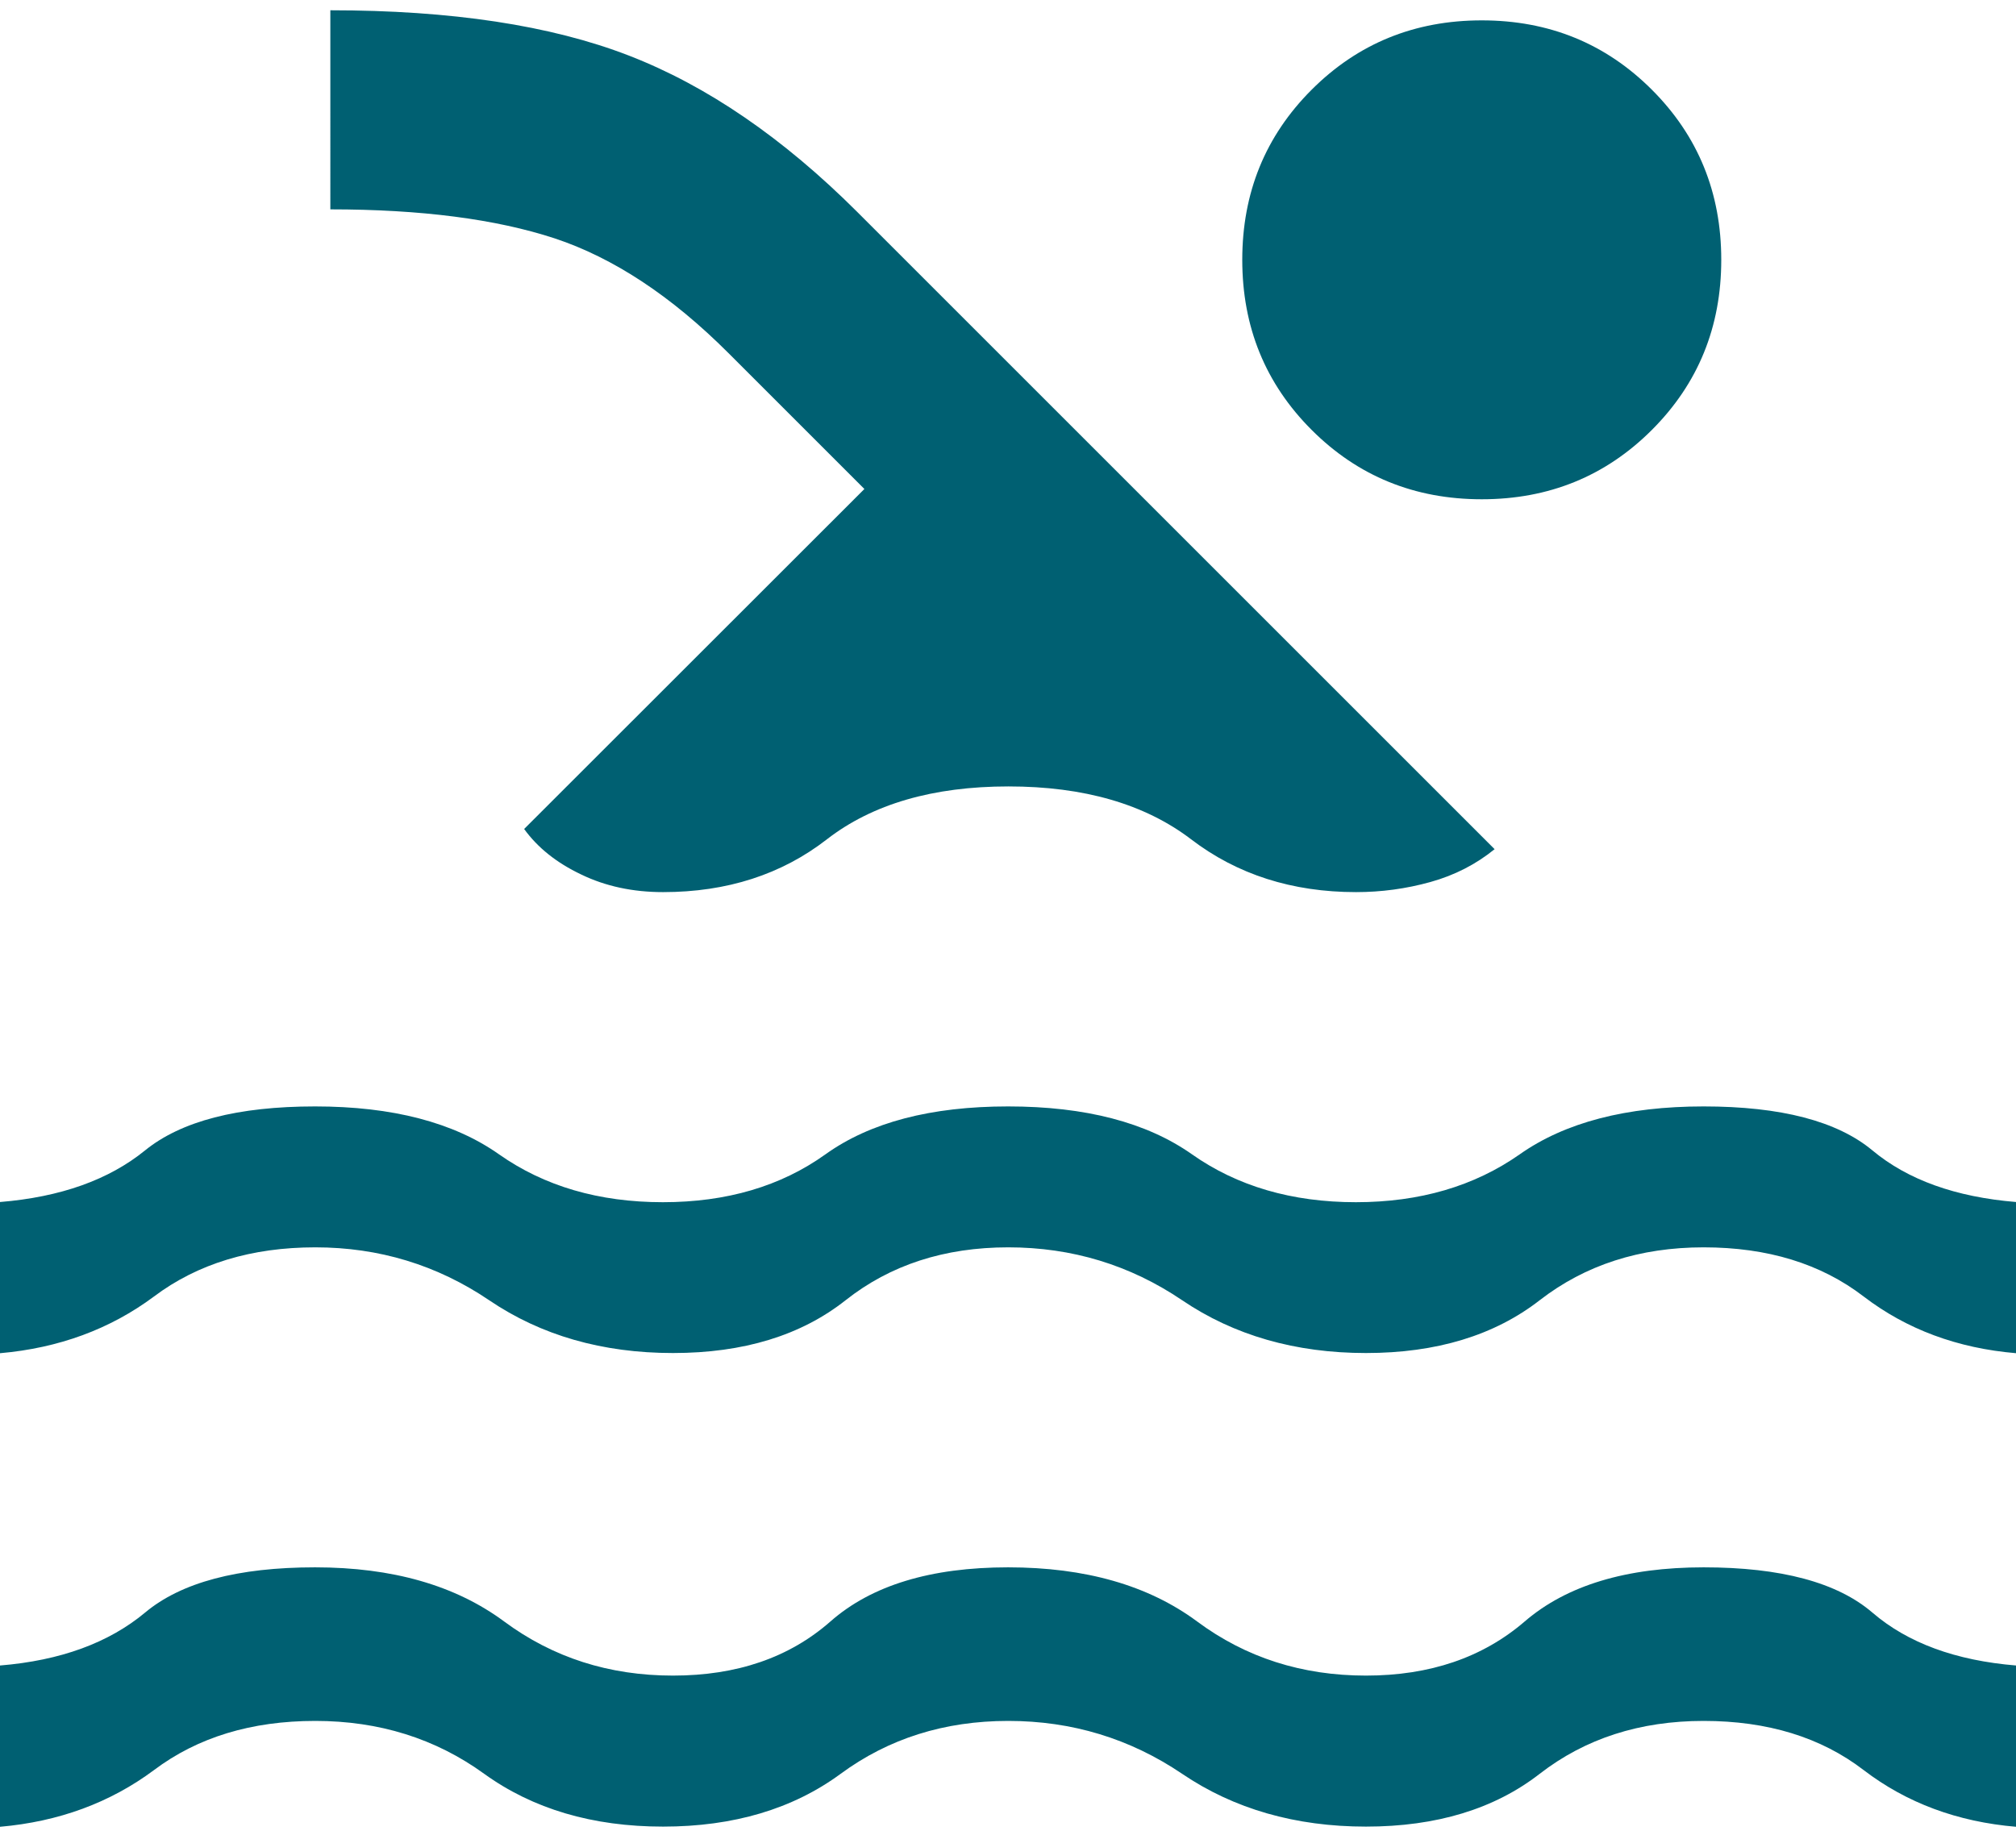 <?xml version="1.0" encoding="utf-8"?>
<!-- Generator: Adobe Illustrator 27.1.1, SVG Export Plug-In . SVG Version: 6.00 Build 0)  -->
<svg version="1.1" xmlns="http://www.w3.org/2000/svg" xmlns:xlink="http://www.w3.org/1999/xlink" x="0px" y="0px"
	 viewBox="0 0 109.85 100" style="enable-background:new 0 0 109.85 100;" xml:space="preserve">
<style type="text/css">
	.st0{display:none;}
	.st1{display:inline;fill:#231F20;stroke:#231F20;stroke-miterlimit:10;}
	.st2{fill:#006072;}
</style>
<g id="Layer_1" class="st0">
	<rect x="-333.33" y="-181.37" class="st1" width="1000" height="1000"/>
</g>
<g id="Layer_2">
	<path class="st2" d="M-241-56.97l-7.94-7.44c-9.26-8.35-16.79-15.44-22.58-21.27s-10.34-10.98-13.65-15.44
		c-3.31-4.47-5.56-8.54-6.76-12.22c-1.2-3.68-1.8-7.55-1.8-11.6c0-8.44,2.79-15.55,8.37-21.34c5.58-5.79,12.51-8.68,20.78-8.68
		c4.63,0,8.93,0.97,12.9,2.92s7.53,4.86,10.67,8.75c3.64-4.05,7.36-7.01,11.16-8.87s7.94-2.79,12.41-2.79
		c7.28,0,13.54,2.48,18.79,7.44c5.25,4.96,8.46,11.08,9.61,18.36h-12.03c-0.66-3.8-2.38-7.09-5.15-9.86
		c-2.77-2.77-6.51-4.16-11.23-4.16c-3.72,0-7.42,1.24-11.1,3.72c-3.68,2.48-6.1,5.95-7.26,10.42h-10.3
		c-1.24-4.38-3.64-7.84-7.19-10.36c-3.56-2.52-7.32-3.78-11.29-3.78c-5.21,0-9.41,1.74-12.59,5.21s-4.78,7.82-4.78,13.03
		c0,3.31,0.62,6.49,1.86,9.55s3.41,6.53,6.51,10.42c3.1,3.89,7.3,8.39,12.59,13.52c5.29,5.13,11.95,11.5,19.97,19.1
		c2.15-2.07,3.87-3.68,5.15-4.84c1.28-1.16,2.92-2.56,4.9-4.22l1.3,1.3l2.79,2.79c0.99,0.99,1.92,1.9,2.79,2.73l1.3,1.24
		c-1.98,1.82-3.7,3.37-5.15,4.65s-3.37,3.04-5.77,5.27L-241-56.97z M-210.74-78.8v-16.13h-16.13v-11.66h16.13v-16.13h11.66v16.13
		h16.13v11.66h-16.13v16.13H-210.74z"/>
	<path class="st2" d="M-93.43-109.26l10.48-17.28l-6.91-11.59c-1.04-1.49-2.43-2.23-4.18-2.23s-3.07,0.74-3.96,2.23l-11.59,19.29
		L-93.43-109.26z M-47.83-77.15l-10.48-17.5l16.39-9.36l7.58,12.6c0.82,1.41,1.24,2.94,1.28,4.57c0.04,1.64-0.28,3.16-0.95,4.57
		c-0.82,1.64-1.99,2.9-3.51,3.79s-3.18,1.34-4.96,1.34L-47.83-77.15z M-61.43-44.15l-18.84-18.84l18.84-18.84v9.36h22.41l-6.8,13.71
		c-0.89,1.64-2.08,2.9-3.57,3.79c-1.49,0.89-3.12,1.34-4.91,1.34h-7.14L-61.43-44.15z M-107.03-53.63c-1.56,0-2.99-0.39-4.29-1.17
		c-1.3-0.78-2.25-1.88-2.84-3.29c-0.67-1.26-0.98-2.56-0.95-3.9c0.04-1.34,0.43-2.64,1.17-3.9l4.01-6.58h20.29v18.84H-107.03z
		 M-118.73-67l-7.58-15.27c-0.82-1.41-1.19-2.92-1.11-4.52c0.07-1.6,0.56-3.14,1.45-4.63l1.9-3.23l-8.03-4.79l25.75-6.47l6.47,25.98
		l-8.03-5.02L-118.73-67z M-55.07-107.36l-25.75-6.47l8.14-4.79l-14.83-24.53h16.72c1.64,0,3.16,0.43,4.57,1.28
		c1.41,0.85,2.56,1.95,3.46,3.29l6.13,10.26l8.14-5.02L-55.07-107.36z"/>
	<path class="st2" d="M-137.51,214.59l-5.83-4.29l22.38-35.71l14.29,16.67l18.93-30.71l12.98,19.29c-1.27,0.16-2.5,0.42-3.69,0.77
		c-1.19,0.36-2.38,0.77-3.57,1.25l-5.36-8.21l-18.21,29.64l-14.4-16.79L-137.51,214.59z M-43.7,239.47l-15.95-15.95
		c-1.67,1.19-3.47,2.1-5.42,2.74c-1.94,0.63-3.95,0.95-6.01,0.95c-5.63,0-10.42-1.96-14.35-5.89c-3.93-3.93-5.89-8.71-5.89-14.35
		s1.96-10.42,5.89-14.35c3.93-3.93,8.71-5.89,14.35-5.89s10.42,1.96,14.35,5.89c3.93,3.93,5.89,8.71,5.89,14.35
		c0,2.06-0.34,4.07-1.01,6.01c-0.67,1.94-1.57,3.79-2.68,5.54l15.95,15.83L-43.7,239.47z M-71.08,220.06c3.65,0,6.75-1.27,9.29-3.81
		c2.54-2.54,3.81-5.63,3.81-9.29c0-3.65-1.27-6.75-3.81-9.29s-5.63-3.81-9.29-3.81c-3.65,0-6.75,1.27-9.29,3.81
		s-3.81,5.63-3.81,9.29c0,3.65,1.27,6.75,3.81,9.29C-77.83,218.79-74.73,220.06-71.08,220.06z M-62.27,181.02
		c-1.19-0.48-2.42-0.79-3.69-0.95c-1.27-0.16-2.58-0.32-3.93-0.48l25.48-40.12l5.83,4.29L-62.27,181.02z"/>
	<path class="st2" d="M15.15,225.47v-42.38h7.5v42.38H15.15z M45.4,225.47v-42.38h7.5v42.38H45.4z M-1.35,240.47v-7.5h100v7.5H-1.35
		z M74.65,225.47v-42.38h7.5v42.38H74.65z M-1.35,175.59v-6.62l50-28.5l50,28.5v6.62H-1.35z M15.4,168.09h66.5H15.4z M15.4,168.09
		h66.5l-33.25-19L15.4,168.09z"/>
	<path class="st2" d="M160.57,241.95c-3.67,0-6.77-1.27-9.31-3.81c-2.54-2.54-3.81-5.65-3.81-9.31V213.2h15.88v-71.25l7.5,7.5
		l7.5-7.5l7.38,7.5l7.5-7.5l7.5,7.5l7.5-7.5l7.5,7.5l7.5-7.5l7.5,7.5l7.5-7.5v86.88c0,3.67-1.27,6.77-3.81,9.31
		c-2.54,2.54-5.65,3.81-9.31,3.81H160.57z M225.07,234.45c1.67,0,3.02-0.52,4.06-1.56c1.04-1.04,1.56-2.4,1.56-4.06v-74.38h-59.88
		v58.75h48.63v15.62c0,1.67,0.52,3.02,1.56,4.06C222.05,233.93,223.4,234.45,225.07,234.45z M177.45,174.2v-7.5h30v7.5H177.45z
		 M177.45,190.95v-7.5h30v7.5H177.45z M219.07,174.2c-1,0-1.88-0.38-2.62-1.12c-0.75-0.75-1.12-1.62-1.12-2.62s0.38-1.88,1.12-2.62
		s1.63-1.12,2.62-1.12c1,0,1.88,0.38,2.62,1.12c0.75,0.75,1.12,1.62,1.12,2.62s-0.37,1.88-1.12,2.62
		C220.95,173.83,220.07,174.2,219.07,174.2z M219.07,190.33c-1,0-1.88-0.38-2.62-1.13s-1.12-1.62-1.12-2.62c0-1,0.38-1.88,1.12-2.62
		c0.75-0.75,1.63-1.12,2.62-1.12c1,0,1.88,0.37,2.62,1.12c0.75,0.75,1.12,1.62,1.12,2.62s-0.37,1.88-1.12,2.62
		C220.95,189.95,220.07,190.33,219.07,190.33z M160.45,234.45h51.5V220.7h-57v8.12c0,1.67,0.52,3.02,1.56,4.06
		C157.55,233.93,158.86,234.45,160.45,234.45z M154.95,234.45V220.7V234.45z"/>
	<path class="st2" d="M300.86,232.63v-24.87h27.97v24.87v-24.87h-27.97V232.63z M281.31,240.05v-48.26l33.54-24.01l33.41,24.01
		v10.77c-1.48,1.16-2.85,2.43-4.08,3.84c-1.24,1.4-2.35,2.93-3.34,4.58v-15.35l-25.99-18.69l-26.11,18.69v37h12.13v-24.87h27.97
		v24.87H337c0.25,1.32,0.58,2.6,0.99,3.84s0.91,2.43,1.49,3.59H321.4v-24.87h-13.12v24.87H281.31z M390.21,150.95v55.81
		c-1.07-1.24-2.23-2.37-3.46-3.4c-1.24-1.03-2.56-2-3.96-2.91v-42.07H333.9v13.86l-7.43-5.2v-16.09H390.21z M362.61,177.81h7.42
		v-7.42h-7.42V177.81z M367.07,249.95c-6.44,0-11.92-2.29-16.46-6.87c-4.54-4.58-6.81-10-6.81-16.27c0-6.44,2.27-11.94,6.81-16.52
		c4.54-4.58,10.02-6.87,16.46-6.87c6.35,0,11.82,2.29,16.4,6.87c4.58,4.58,6.87,10.09,6.87,16.52c0,6.27-2.29,11.69-6.87,16.27
		C378.89,247.66,373.42,249.95,367.07,249.95z M365.21,242.53h4.08v-13.61h13.61v-4.08h-13.61v-13.61h-4.08v13.61H351.6v4.08h13.61
		V242.53z"/>
	<path class="st2" d="M454.9,205.03v12.75h84.15v-12.75H454.9z M454.9,150.95h84.15c2.06,0,3.82,0.72,5.26,2.17
		c1.44,1.44,2.17,3.2,2.17,5.26v59.4c0,2.06-0.72,3.82-2.17,5.26c-1.44,1.44-3.2,2.17-5.26,2.17h-24.01v24.75l-18.07-9.16
		l-18.07,9.16V225.2H454.9c-2.06,0-3.82-0.72-5.26-2.17c-1.44-1.44-2.17-3.2-2.17-5.26v-59.4c0-2.06,0.72-3.82,2.17-5.26
		C451.08,151.67,452.83,150.95,454.9,150.95z M454.9,191.67h84.15v-33.29H454.9V191.67z M454.9,217.78v-59.4V217.78z"/>
	<path class="st2" d="M159.78-59.05l-8.32-28.91c-0.3-0.9-0.24-1.78,0.17-2.64c0.41-0.86,1.07-1.44,1.97-1.74l6.64-2.25v-25.2
		c0-1.88,0.66-3.45,1.97-4.72s2.91-1.95,4.78-2.03h16.88v-13.5h24.75v13.5h16.88c1.88,0,3.47,0.66,4.78,1.97s1.97,2.91,1.97,4.78
		v25.31l6.75,2.14c0.82,0.3,1.44,0.86,1.86,1.69c0.41,0.82,0.47,1.69,0.17,2.59l-8.33,29.03c-3.6-0.38-6.96-1.46-10.07-3.26
		c-3.11-1.8-5.87-3.94-8.27-6.41c-2.4,2.7-5.12,4.99-8.16,6.86c-3.04,1.88-6.36,2.81-9.96,2.81s-6.92-0.94-9.96-2.81
		c-3.04-1.87-5.76-4.16-8.16-6.86c-2.4,2.48-5.16,4.61-8.27,6.41C166.74-60.52,163.38-59.43,159.78-59.05z M151.23-41.05v-6.75h9
		c3.15,0,6.26-0.49,9.34-1.46c3.08-0.97,5.96-2.36,8.66-4.16c2.7,1.8,5.59,3.15,8.66,4.05c3.07,0.9,6.19,1.35,9.34,1.35
		s6.26-0.45,9.34-1.35c3.07-0.9,5.96-2.25,8.66-4.05c2.7,1.8,5.59,3.19,8.66,4.16c3.08,0.98,6.19,1.46,9.34,1.46h9v6.75h-9
		c-3.07,0-6.11-0.39-9.11-1.18c-3-0.79-5.96-1.93-8.89-3.43c-2.93,1.5-5.93,2.64-9,3.43c-3.07,0.79-6.07,1.18-9,1.18
		s-5.93-0.39-9-1.18c-3.07-0.79-6.07-1.93-9-3.43c-2.93,1.5-5.89,2.64-8.89,3.43c-3,0.79-6.04,1.18-9.11,1.18H151.23z M166.98-96.74
		l29.25-9.45l29.25,9.56v-23.18h-58.5V-96.74z M196.23-65.8c3.82,0,7.24-1.54,10.24-4.61c3-3.08,5.59-5.93,7.76-8.55
		c1.88,2.25,3.96,4.44,6.24,6.58c2.29,2.14,4.78,3.99,7.48,5.57l5.74-20.14L196.23-99.1l-37.57,12.15l5.85,19.91
		c2.62-1.43,5.12-3.21,7.48-5.34c2.36-2.14,4.44-4.33,6.24-6.58c2.25,2.7,4.84,5.57,7.76,8.61C188.92-67.32,192.33-65.8,196.23-65.8
		z"/>
	<path class="st2" d="M362.44-84.85c2.29,0,4.33-0.89,6.12-2.68c1.79-1.79,2.68-3.87,2.68-6.26c0-2.29-0.89-4.31-2.68-6.05
		c-1.79-1.74-3.83-2.61-6.12-2.61s-4.33,0.87-6.12,2.61s-2.68,3.76-2.68,6.05c0,2.38,0.89,4.47,2.68,6.26
		C358.11-85.74,360.15-84.85,362.44-84.85z M297.54-59.69v7.29v-82.5V-59.69z M297.54-44.15c-2.11,0-4.01-0.82-5.71-2.48
		c-1.7-1.65-2.54-3.57-2.54-5.77v-82.5c0-2.11,0.85-4.01,2.54-5.71c1.7-1.7,3.6-2.54,5.71-2.54h82.5c2.2,0,4.12,0.85,5.77,2.54
		c1.65,1.7,2.48,3.6,2.48,5.71v18.43h-8.25v-18.43h-82.5v82.5h82.5v-18.29h8.25v18.29c0,2.2-0.82,4.12-2.48,5.77
		c-1.65,1.65-3.57,2.48-5.77,2.48H297.54z M346.76-67.94c-3.12,0-5.59-0.92-7.43-2.75c-1.83-1.83-2.75-4.26-2.75-7.29v-31.21
		c0-3.12,0.92-5.57,2.75-7.36c1.83-1.79,4.31-2.68,7.43-2.68h37.12c3.12,0,5.59,0.89,7.43,2.68c1.83,1.79,2.75,4.24,2.75,7.36v31.21
		c0,3.03-0.92,5.45-2.75,7.29c-1.83,1.83-4.31,2.75-7.43,2.75L346.76-67.94z M385.81-76.19v-34.79h-40.97v34.79L385.81-76.19z"/>
	<path class="st2" d="M62.3-44.13c-6.06,0-11.74-1.15-17.04-3.45s-9.92-5.43-13.87-9.38S24.31-65.54,22-70.84
		s-3.45-10.97-3.45-17.04S19.7-99.61,22-104.91c2.3-5.3,5.43-9.92,9.38-13.87s8.58-7.08,13.87-9.38c5.3-2.3,10.97-3.45,17.04-3.45
		v-11.51l18.42,18.42L62.3-106.29v-11.51c-8.29,0-15.35,2.92-21.18,8.75s-8.75,12.89-8.75,21.18c0,5.07,1.17,9.77,3.51,14.1
		c2.34,4.34,5.47,7.85,9.38,10.53c1.23-2.15,3.05-3.97,5.47-5.47c2.42-1.5,5.2-2.44,8.35-2.82c-0.23-1.61-0.54-3.22-0.92-4.83
		s-0.84-3.11-1.38-4.49c-0.84,0.69-1.77,1.23-2.76,1.61c-1,0.38-2.07,0.58-3.22,0.58c-2.53,0-4.7-0.9-6.5-2.71
		c-1.8-1.8-2.71-3.97-2.71-6.5v-4.6c0-1.3-0.21-2.53-0.63-3.68c-0.42-1.15-0.98-2.23-1.67-3.22c3.84-0.08,7.25,0.27,10.25,1.04
		c2.61,0.69,4.99,1.82,7.14,3.4c2.15,1.57,3.26,3.93,3.34,7.08c0,0.69-0.06,1.32-0.17,1.9c-0.12,0.58-0.33,1.17-0.63,1.78
		c-1-0.77-2-1.46-2.99-2.07c-1-0.61-2.03-1.15-3.11-1.61c1.3,1,2.8,2.53,4.49,4.6c1.69,2.07,3.26,4.53,4.72,7.37
		c1.53-3.76,3.45-7.46,5.76-11.11c2.3-3.65,4.99-7,8.06-10.07c-1.77,1.23-3.45,2.53-5.07,3.91s-3.18,2.84-4.72,4.37
		c-0.54-0.84-0.96-1.78-1.27-2.82c-0.31-1.04-0.46-2.09-0.46-3.17c0-3.22,1.11-5.95,3.34-8.17c2.23-2.23,4.95-3.34,8.17-3.34h4.6
		c1.77,0,3.22-0.23,4.37-0.69s2.11-1,2.88-1.61c0.84-0.69,1.5-1.46,1.96-2.3c0.31,5.14,0.04,9.75-0.81,13.81
		c-0.69,3.45-2,6.62-3.91,9.5c-1.92,2.88-4.95,4.32-9.09,4.32c-1.15,0-2.24-0.15-3.28-0.46c-1.04-0.31-1.98-0.73-2.82-1.27
		c-0.54,1.46-1.15,3.4-1.84,5.81s-1.23,5.01-1.61,7.77c2.92,0.54,5.49,1.53,7.71,2.99c2.23,1.46,3.91,3.18,5.07,5.18
		c3.91-2.69,7.04-6.18,9.38-10.48c2.34-4.3,3.51-9.02,3.51-14.16h13.81c0,6.06-1.15,11.74-3.45,17.04c-2.3,5.3-5.43,9.92-9.38,13.87
		s-8.58,7.08-13.87,9.38C74.04-45.28,68.36-44.13,62.3-44.13z"/>
	<path class="st2" d="M454.59-60.09v8.35c0,1.34-0.44,2.45-1.31,3.33c-0.88,0.88-1.99,1.31-3.33,1.31h-3.09
		c-1.34,0-2.45-0.44-3.33-1.31c-0.88-0.88-1.31-1.99-1.31-3.33v-50.12l13.15-39.6c0.52-1.44,1.37-2.58,2.55-3.4s2.55-1.24,4.1-1.24
		h71.77c1.55,0,2.91,0.41,4.1,1.24c1.19,0.82,2.04,1.96,2.55,3.4l13.15,39.6v50.12c0,1.34-0.44,2.45-1.31,3.33
		c-0.88,0.88-1.99,1.31-3.33,1.31h-3.25c-1.34,0-2.42-0.44-3.25-1.31c-0.83-0.88-1.24-1.99-1.24-3.33v-8.35H454.59z M455.05-111.14
		h85.7l-8.51-25.68h-68.68L455.05-111.14z M451.49-101.86v32.48V-101.86z M467.89-77.11c2.37,0,4.36-0.82,5.96-2.47
		c1.6-1.65,2.4-3.61,2.4-5.88c0-2.37-0.8-4.41-2.4-6.11c-1.6-1.7-3.58-2.55-5.96-2.55c-2.37,0-4.41,0.85-6.11,2.55
		c-1.7,1.7-2.55,3.74-2.55,6.11s0.85,4.36,2.55,5.96S465.52-77.11,467.89-77.11z M528.06-77.11c2.37,0,4.41-0.82,6.11-2.47
		c1.7-1.65,2.55-3.61,2.55-5.88c0-2.37-0.85-4.41-2.55-6.11c-1.7-1.7-3.74-2.55-6.11-2.55c-2.37,0-4.36,0.85-5.96,2.55
		c-1.6,1.7-2.4,3.74-2.4,6.11s0.83,4.36,2.48,5.96C523.84-77.91,525.79-77.11,528.06-77.11z M451.49-69.38h92.81v-32.48h-92.81
		V-69.38z"/>
	<path class="st2" d="M456.21,93.94V47.36h-17.47l58.24-52.41l29.12,25.77V3.68h11.65v27.81l17.47,15.87h-17.47v46.59h-33.49V59
		h-14.56v34.94H456.21z M464.94,85.21h16.01V50.27h32.03v34.94H529V35.56L496.97,6.45l-32.03,29.12V85.21z M480.96,50.27h32.03
		H480.96z M484.6,34.25h24.75c0-3.2-1.24-5.85-3.71-7.93c-2.48-2.09-5.36-3.13-8.66-3.13s-6.19,1.04-8.66,3.13
		S484.6,31.05,484.6,34.25z"/>
	<path class="st2" d="M193.57,98.66L153.7,76.8v-33l-20.49-11.14l60.36-33l60.64,33v43.59h-8.25V37.47l-12.51,6.32v33L193.57,98.66z
		 M193.57,56.31l43.31-23.65L193.57,9.42l-43.04,23.24L193.57,56.31z M193.57,89.31l31.62-17.46v-23.1l-31.62,16.91l-31.62-17.19
		v23.38L193.57,89.31z"/>
	<path class="st2" d="M0,99.56v-8.79c3.3-0.27,5.93-1.24,7.9-2.88c1.97-1.65,5.06-2.47,9.27-2.47c4.21,0,7.64,0.98,10.3,2.95
		s5.72,2.95,9.2,2.95c3.48,0,6.34-0.98,8.58-2.95c2.24-1.97,5.47-2.95,9.68-2.95s7.64,0.98,10.3,2.95c2.65,1.97,5.72,2.95,9.2,2.95
		c3.48,0,6.36-0.98,8.65-2.95s5.54-2.95,9.75-2.95c4.21,0,7.28,0.82,9.2,2.47c1.92,1.65,4.53,2.61,7.83,2.88v8.79
		c-3.2-0.27-5.97-1.3-8.31-3.09c-2.33-1.79-5.24-2.68-8.72-2.68c-3.48,0-6.45,0.96-8.93,2.88c-2.47,1.92-5.63,2.88-9.47,2.88
		c-3.84,0-7.19-0.96-10.02-2.88c-2.84-1.92-6-2.88-9.47-2.88c-3.48,0-6.52,0.96-9.13,2.88c-2.61,1.92-5.84,2.88-9.68,2.88
		c-3.84,0-7.09-0.96-9.75-2.88c-2.65-1.92-5.72-2.88-9.2-2.88s-6.41,0.89-8.79,2.68C6,98.25,3.2,99.28,0,99.56z M0,73.75v-8.24
		c3.3-0.27,5.93-1.21,7.9-2.81c1.97-1.6,5.06-2.4,9.27-2.4c4.21,0,7.55,0.87,10.02,2.61c2.47,1.74,5.45,2.61,8.93,2.61
		c3.48,0,6.43-0.87,8.86-2.61c2.43-1.74,5.74-2.61,9.95-2.61c4.21,0,7.55,0.87,10.02,2.61c2.47,1.74,5.45,2.61,8.93,2.61
		c3.48,0,6.45-0.87,8.93-2.61c2.47-1.74,5.81-2.61,10.02-2.61c4.21,0,7.28,0.8,9.2,2.4c1.92,1.6,4.53,2.54,7.83,2.81v8.24
		c-3.2-0.27-5.97-1.3-8.31-3.09c-2.33-1.79-5.24-2.68-8.72-2.68s-6.45,0.96-8.93,2.88c-2.47,1.92-5.63,2.88-9.47,2.88
		c-3.84,0-7.19-0.96-10.02-2.88c-2.84-1.92-6-2.88-9.47-2.88c-3.48,0-6.43,0.96-8.86,2.88c-2.43,1.92-5.56,2.88-9.41,2.88
		s-7.19-0.96-10.02-2.88c-2.84-1.92-6-2.88-9.47-2.88s-6.41,0.89-8.79,2.68C6,72.44,3.2,73.47,0,73.75z M28.56,45.18L47.1,26.65
		l-7.41-7.41c-3.11-3.11-6.27-5.19-9.47-6.25c-3.2-1.05-7.28-1.58-12.22-1.58V0.56c6.59,0,12.01,0.82,16.27,2.47
		c4.26,1.65,8.4,4.49,12.43,8.51l34.74,34.74c-1.01,0.82-2.17,1.42-3.5,1.79c-1.33,0.37-2.68,0.55-4.05,0.55
		c-3.48,0-6.48-0.96-8.99-2.88c-2.52-1.92-5.84-2.88-9.95-2.88s-7.41,0.96-9.89,2.88c-2.47,1.92-5.45,2.88-8.93,2.88
		c-1.65,0-3.14-0.32-4.46-0.96C30.32,47.02,29.29,46.19,28.56,45.18z M80.74,1.11c3.66,0,6.75,1.26,9.27,3.78
		c2.52,2.52,3.78,5.61,3.78,9.27s-1.26,6.75-3.78,9.27c-2.52,2.52-5.61,3.78-9.27,3.78c-3.66,0-6.75-1.26-9.27-3.78
		s-3.78-5.61-3.78-9.27s1.26-6.75,3.78-9.27C73.99,2.37,77.08,1.11,80.74,1.11z"/>
	<path class="st2" d="M-81.95,92.12c0.41,0,0.89-0.1,1.42-0.31c0.54-0.21,0.97-0.47,1.3-0.81l41.76-41.88
		c1.07-1.07,1.88-2.29,2.42-3.66s0.81-2.75,0.81-4.15s-0.27-2.81-0.81-4.21c-0.54-1.4-1.34-2.64-2.42-3.72l-22.3-22.3
		c-1.07-1.07-2.31-1.88-3.72-2.42c-1.4-0.54-2.81-0.81-4.21-0.81s-2.79,0.27-4.15,0.81c-1.36,0.54-2.58,1.34-3.66,2.42l-2.23,2.23
		l10.04,10.16c1.07,1.16,2.02,2.5,2.85,4.03c0.83,1.53,1.24,3.2,1.24,5.02c0,3.14-1.22,5.91-3.66,8.3s-5.22,3.59-8.36,3.59
		c-2.07,0-3.78-0.31-5.14-0.93c-1.36-0.62-2.62-1.51-3.78-2.66l-9.05-9.05l-22.43,22.43c-0.41,0.41-0.7,0.85-0.87,1.3
		c-0.17,0.45-0.25,0.93-0.25,1.42c0,1.07,0.35,1.96,1.05,2.66c0.7,0.7,1.59,1.05,2.66,1.05c0.5,0,0.97-0.12,1.42-0.37
		c0.45-0.25,0.85-0.54,1.18-0.87l17.1-17.1l5.2,5.2l-16.97,16.97c-0.41,0.41-0.7,0.87-0.87,1.36c-0.17,0.5-0.25,0.99-0.25,1.49
		c0,0.99,0.37,1.86,1.12,2.6c0.74,0.74,1.61,1.12,2.6,1.12c0.5,0,0.97-0.1,1.42-0.31c0.45-0.21,0.85-0.47,1.18-0.81l17.1-17.1
		l5.2,5.2l-16.97,16.97c-0.33,0.33-0.6,0.76-0.81,1.3c-0.21,0.54-0.31,1.05-0.31,1.55c0,0.99,0.37,1.86,1.12,2.6
		c0.74,0.74,1.61,1.12,2.6,1.12c0.5,0,0.95-0.08,1.36-0.25s0.83-0.45,1.24-0.87l17.1-17.1l5.2,5.2l-17.1,17.1
		c-0.41,0.41-0.7,0.87-0.87,1.36c-0.17,0.5-0.25,0.95-0.25,1.36c0,1.16,0.33,2.07,0.99,2.73C-84.02,91.79-83.11,92.12-81.95,92.12z
		 M-81.95,99.56c-2.73,0-5.16-1.01-7.31-3.04c-2.15-2.02-3.43-4.52-3.84-7.5c-2.81-0.41-5.16-1.57-7.06-3.47
		c-1.9-1.9-3.06-4.25-3.47-7.06c-2.81-0.41-5.14-1.59-7-3.53s-2.99-4.27-3.41-7c-3.06-0.41-5.58-1.65-7.56-3.72
		c-1.98-2.07-2.97-4.54-2.97-7.43c0-1.4,0.27-2.81,0.81-4.21c0.54-1.4,1.34-2.64,2.42-3.72l27.75-27.75l13.63,13.63
		c0.66,0.66,1.38,1.18,2.17,1.55c0.78,0.37,1.55,0.56,2.29,0.56c1.07,0,2.09-0.47,3.04-1.42c0.95-0.95,1.42-1.96,1.42-3.04
		c0-0.5-0.14-1.05-0.43-1.67s-0.76-1.26-1.42-1.92l-17.72-17.72c-1.07-1.07-2.31-1.88-3.72-2.42c-1.4-0.54-2.81-0.81-4.21-0.81
		s-2.79,0.27-4.15,0.81c-1.36,0.54-2.58,1.34-3.66,2.42l-18.83,18.83c-1.16,1.16-1.96,2.37-2.42,3.66
		c-0.45,1.28-0.72,2.71-0.81,4.27c-0.08,1.65,0.23,3.24,0.93,4.77c0.7,1.53,1.55,2.91,2.54,4.15l-5.33,5.33
		c-1.65-1.82-2.99-4.01-4.03-6.57c-1.03-2.56-1.55-5.16-1.55-7.81c0-2.48,0.47-4.85,1.42-7.12c0.95-2.27,2.29-4.27,4.03-6.01
		l18.71-18.71c1.82-1.82,3.88-3.16,6.2-4.03c2.31-0.87,4.67-1.3,7.06-1.3c2.4,0,4.73,0.43,7,1.3s4.32,2.21,6.13,4.03l2.23,2.23
		l2.23-2.23c1.82-1.82,3.88-3.16,6.2-4.03c2.31-0.87,4.67-1.3,7.06-1.3c2.4,0,4.73,0.43,7,1.3c2.27,0.87,4.32,2.21,6.13,4.03
		l22.18,22.18c1.82,1.82,3.18,3.88,4.09,6.2c0.91,2.31,1.36,4.67,1.36,7.06s-0.45,4.73-1.36,7c-0.91,2.27-2.27,4.32-4.09,6.13
		l-41.76,41.76c-1.07,1.07-2.29,1.9-3.66,2.48C-79.04,99.27-80.46,99.56-81.95,99.56z"/>
	<path class="st2" d="M-210.43,26.42h8.33v-8.33h-8.33V26.42z M-210.43,50.17h8.33v-8.33h-8.33V50.17z M-210.43,73.79h8.33v-8.33
		h-8.33V73.79z M-218.21,96.29v-8.33h30.42V4.62h-54.86v15.56l-8.33-5.83V-3.71h71.53v100H-218.21z M-301.68,96.29V42.12
		l37.64-26.94l37.5,26.94v54.17h-30.14V68.37h-14.72v27.92H-301.68z M-293.35,87.95h13.61V60.04h31.39v27.92h13.47V46.42
		l-29.17-20.97l-29.31,20.97V87.95z M-248.35,87.95V60.04h-31.39v27.92V60.04h31.39V87.95z"/>
	<path class="st2" d="M-282.57,239.47c-2,0-3.75-0.75-5.25-2.25s-2.25-3.25-2.25-5.25v-60c0-2,0.75-3.75,2.25-5.25
		s3.25-2.25,5.25-2.25h29.63v-17.5c0-2,0.75-3.75,2.25-5.25s3.25-2.25,5.25-2.25h10.88c2,0,3.75,0.75,5.25,2.25s2.25,3.25,2.25,5.25
		v17.5h29.5c2,0,3.75,0.75,5.25,2.25s2.25,3.25,2.25,5.25v60c0,2-0.75,3.75-2.25,5.25c-1.5,1.5-3.25,2.25-5.25,2.25H-282.57z
		 M-282.57,231.97h85v-60h-29.5c0,2.33-0.77,4.17-2.31,5.5s-3.48,2-5.81,2h-9.75c-2.25,0-4.15-0.67-5.69-2s-2.31-3.17-2.31-5.5
		h-29.63V231.97z M-271.07,218.59h29.88v-1.75c0-1.5-0.38-2.83-1.12-4c-0.75-1.17-1.71-1.96-2.88-2.38
		c-2.67-0.92-4.75-1.52-6.25-1.81c-1.5-0.29-2.96-0.44-4.38-0.44c-1.58,0-3.27,0.19-5.06,0.56c-1.79,0.38-3.81,0.94-6.06,1.69
		c-1.25,0.42-2.25,1.21-3,2.38c-0.75,1.17-1.12,2.5-1.12,4V218.59z M-229.07,210.22h21.25v-6.25h-21.25V210.22z M-255.82,203.97
		c1.92,0,3.52-0.67,4.81-2c1.29-1.33,1.94-2.92,1.94-4.75c0-1.92-0.65-3.52-1.94-4.81c-1.29-1.29-2.9-1.94-4.81-1.94
		c-1.83,0-3.42,0.65-4.75,1.94c-1.33,1.29-2,2.9-2,4.81c0,1.83,0.67,3.42,2,4.75C-259.23,203.3-257.65,203.97-255.82,203.97z
		 M-229.07,196.09h21.25v-6.25h-21.25V196.09z M-245.44,171.97h10.88v-25h-10.88V171.97z"/>
	<path class="st2" d="M364.13,35.46v-7.42c3.4-1.44,6.88-2.53,10.44-3.25c3.56-0.72,7.3-1.08,11.21-1.08c2.68,0,5.31,0.21,7.89,0.62
		c2.58,0.41,5.1,0.93,7.58,1.55v6.81c-2.48-0.93-4.98-1.62-7.5-2.09c-2.53-0.46-5.18-0.7-7.97-0.7c-3.92,0-7.68,0.49-11.29,1.47
		C370.89,32.34,367.43,33.7,364.13,35.46z M364.13,69.49v-7.58c3.4-1.44,6.88-2.5,10.44-3.17c3.56-0.67,7.3-1.01,11.21-1.01
		c2.68,0,5.31,0.21,7.89,0.62c2.58,0.41,5.1,0.93,7.58,1.55v6.81c-2.48-0.93-4.98-1.62-7.5-2.09c-2.53-0.46-5.18-0.7-7.97-0.7
		c-3.92,0-7.68,0.46-11.29,1.39C370.89,66.24,367.43,67.63,364.13,69.49z M364.13,52.47v-7.42c3.4-1.44,6.88-2.53,10.44-3.25
		c3.56-0.72,7.3-1.08,11.21-1.08c2.68,0,5.31,0.21,7.89,0.62s5.1,0.93,7.58,1.55v6.81c-2.48-0.93-4.98-1.62-7.5-2.09
		c-2.53-0.46-5.18-0.7-7.97-0.7c-3.92,0-7.68,0.49-11.29,1.47C370.89,49.35,367.43,50.72,364.13,52.47z M315.87,77.84
		c5.57,0,10.96,0.64,16.16,1.93c5.21,1.29,10.34,3.22,15.39,5.8V19.52c-4.64-3.09-9.67-5.49-15.08-7.19
		c-5.41-1.7-10.91-2.55-16.47-2.55c-3.92,0-7.76,0.49-11.52,1.47c-3.76,0.98-7.55,2.19-11.37,3.64v67.13
		c3.2-1.44,6.83-2.5,10.91-3.17C307.96,78.18,311.95,77.84,315.87,77.84z M356.71,85.58c5.16-2.58,10.21-4.51,15.16-5.8
		c4.95-1.29,10.21-1.93,15.78-1.93c3.92,0,7.97,0.31,12.14,0.93c4.18,0.62,7.76,1.44,10.75,2.47V14.88
		c-3.51-1.75-7.22-3.04-11.14-3.87c-3.92-0.82-7.84-1.24-11.76-1.24c-5.57,0-10.96,0.85-16.16,2.55c-5.21,1.7-10.13,4.1-14.77,7.19
		V85.58z M352.07,99.5c-5.26-3.92-10.98-6.94-17.17-9.05c-6.19-2.11-12.53-3.17-19.03-3.17c-3.82,0-7.53,0.46-11.14,1.39
		s-7.22,2.06-10.83,3.4c-2.37,1.13-4.67,0.98-6.88-0.46c-2.22-1.44-3.33-3.51-3.33-6.19V13.8c0-1.55,0.36-2.96,1.08-4.25
		c0.72-1.29,1.8-2.29,3.25-3.02c4.33-2.06,8.84-3.58,13.54-4.56c4.69-0.98,9.46-1.47,14.31-1.47c6.5,0,12.81,0.88,18.95,2.63
		c6.14,1.75,11.89,4.43,17.25,8.04c5.26-3.61,10.91-6.29,16.94-8.04s12.25-2.63,18.64-2.63c4.85,0,9.59,0.49,14.23,1.47
		s9.13,2.5,13.46,4.56c1.44,0.72,2.55,1.73,3.33,3.02c0.77,1.29,1.16,2.71,1.16,4.25v71.62c0,2.89-1.16,5.08-3.48,6.57
		c-2.32,1.5-4.61,1.52-6.88,0.08c-3.51-1.44-7.06-2.6-10.67-3.48c-3.61-0.88-7.32-1.31-11.14-1.31c-6.5,0-12.74,1.08-18.72,3.25
		C362.95,92.69,357.33,95.68,352.07,99.5z"/>
</g>
</svg>
